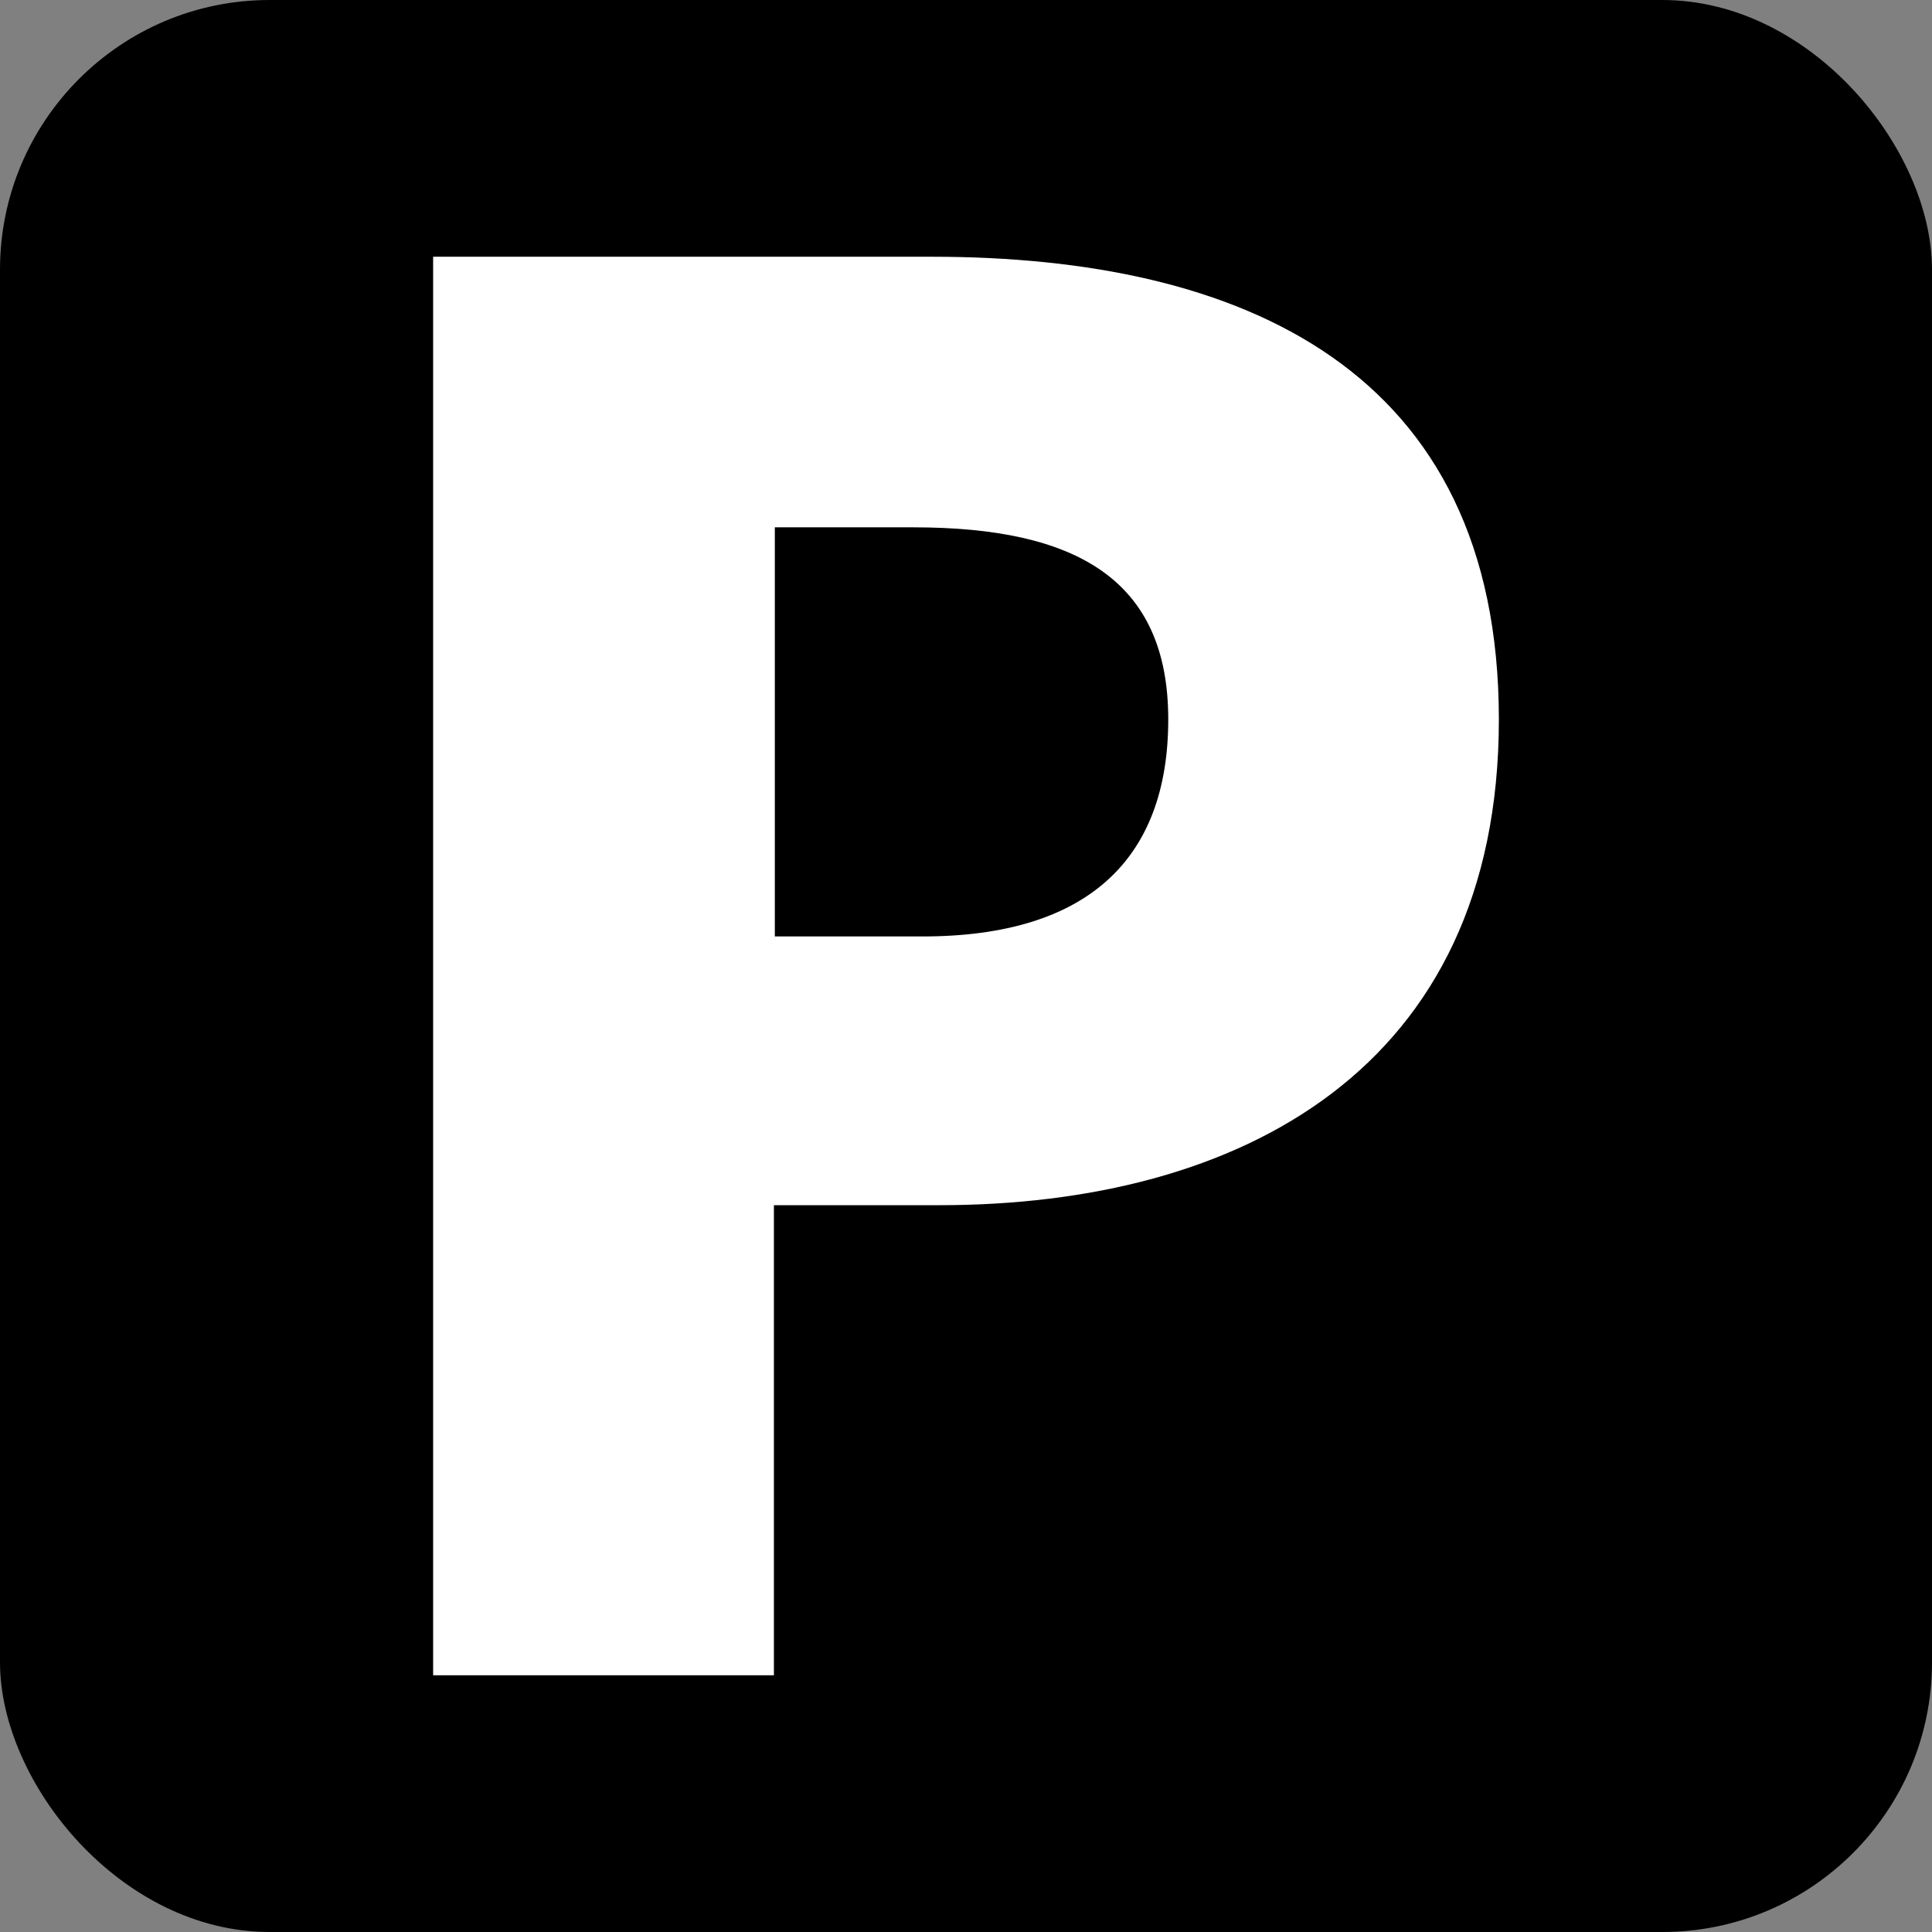 <?xml version="1.0" encoding="UTF-8"?>
<svg id="_レイヤー_2" data-name="レイヤー_2" xmlns="http://www.w3.org/2000/svg" viewBox="0 0 20.92 20.92">
  <rect x="0" y="0" width="20.92" height="20.92" fill="#808080" stroke="none"/>
  <defs>
    <style>
      .cls-1 {
        fill: #fff;
      }
    </style>
  </defs>
  <g id="_レイヤー_2-2" data-name="レイヤー_2">
    <rect y="0" width="20.92" height="20.92" rx="2.92" ry="2.92"/>
    <path class="cls-1" d="M4.69,2.78h5.4c3.36,0,6.14,1.22,6.14,5.01s-2.81,5.26-6.06,5.26h-1.79v5.09h-3.69V2.78ZM9.99,10.14c1.79,0,2.66-.84,2.66-2.35s-.99-2.08-2.76-2.08h-1.5v4.43h1.61Z"/>
  </g>
</svg>